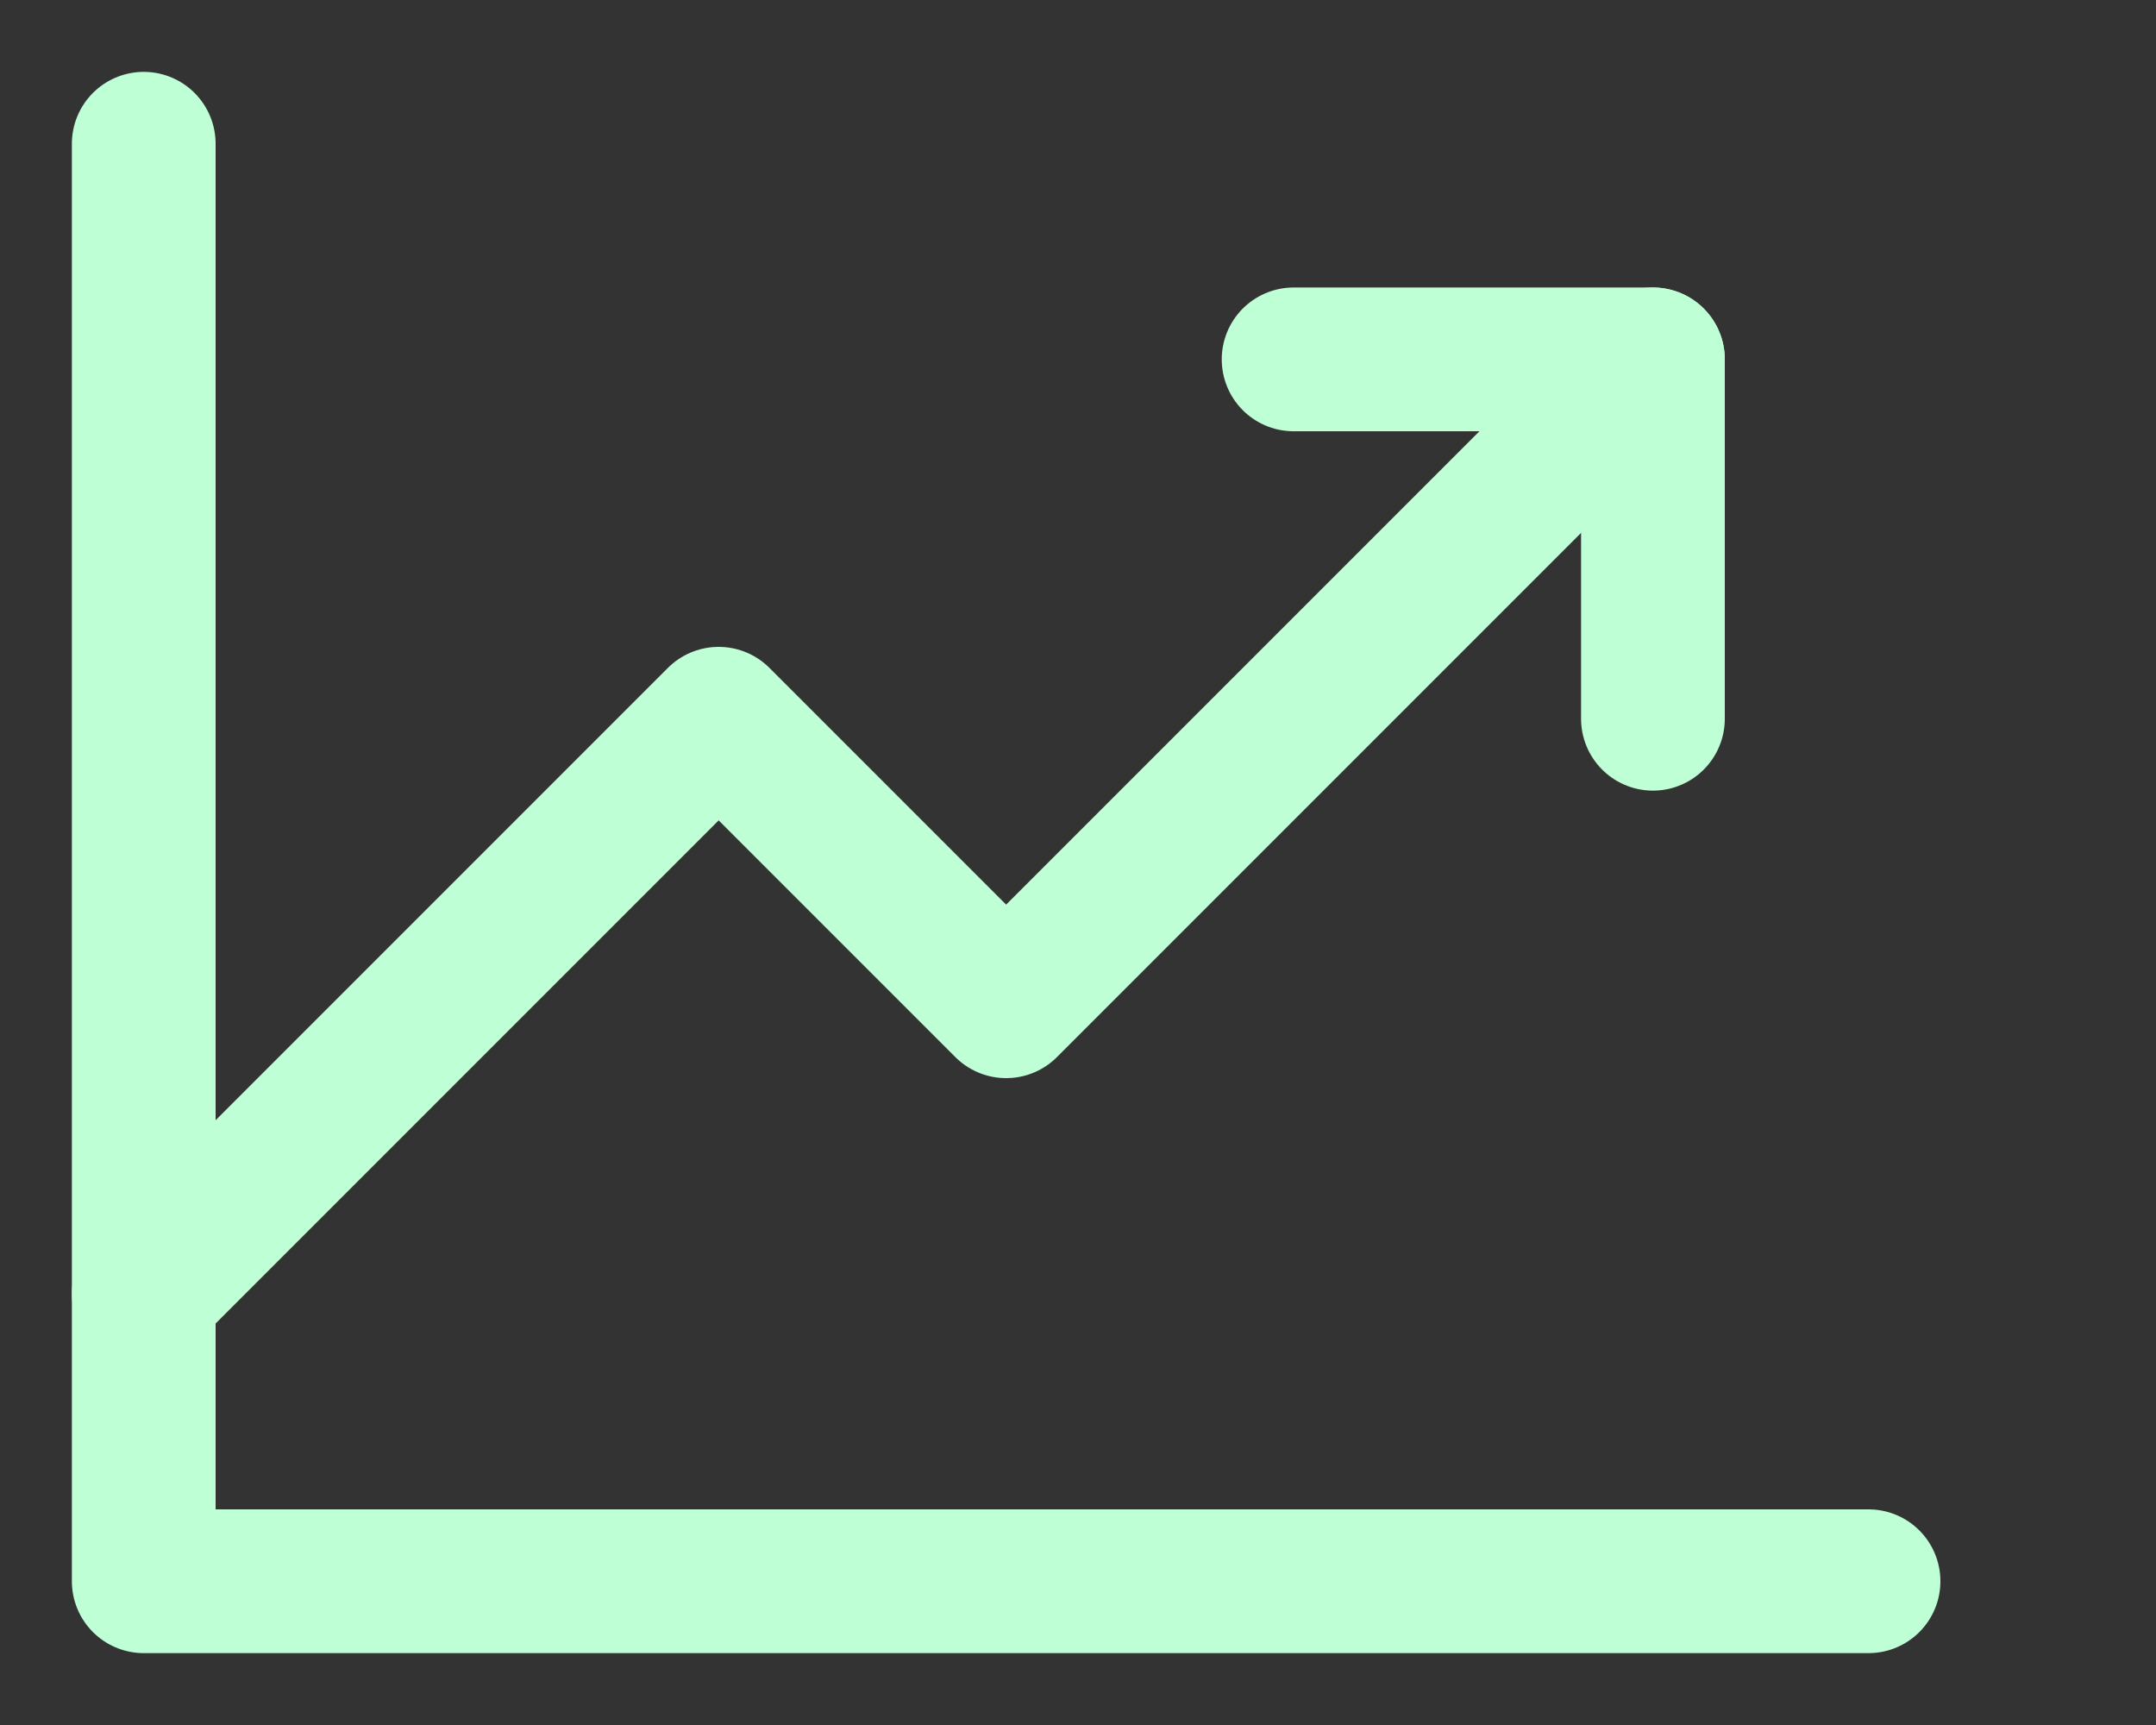 <svg xmlns="http://www.w3.org/2000/svg" width="15" height="12" viewBox="0 0 15 12" fill="none"><rect x="0" y="0" width="15" height="12" fill="#333333" stroke="none"/><g clip-path="url(#clip0_1_10)"><mask id="mask0_1_10" style="mask-type:luminance" maskUnits="userSpaceOnUse" x="0" y="0" width="15" height="12"><path d="M15 0H0V12H15V0Z" fill="white"></path></mask><g mask="url(#mask0_1_10)"><path d="M13 11H1V1" stroke="#BEFFD6" stroke-linecap="round" stroke-linejoin="round"></path><path d="M11.5 2.5L7 7L5 5L1 9" stroke="#BEFFD6" stroke-linecap="round" stroke-linejoin="round"></path><path d="M11.5 5V2.5H9" stroke="#BEFFD6" stroke-linecap="round" stroke-linejoin="round"></path></g></g><defs><clipPath id="clip0_1_10"><rect width="15" height="12" fill="white"></rect></clipPath></defs></svg>